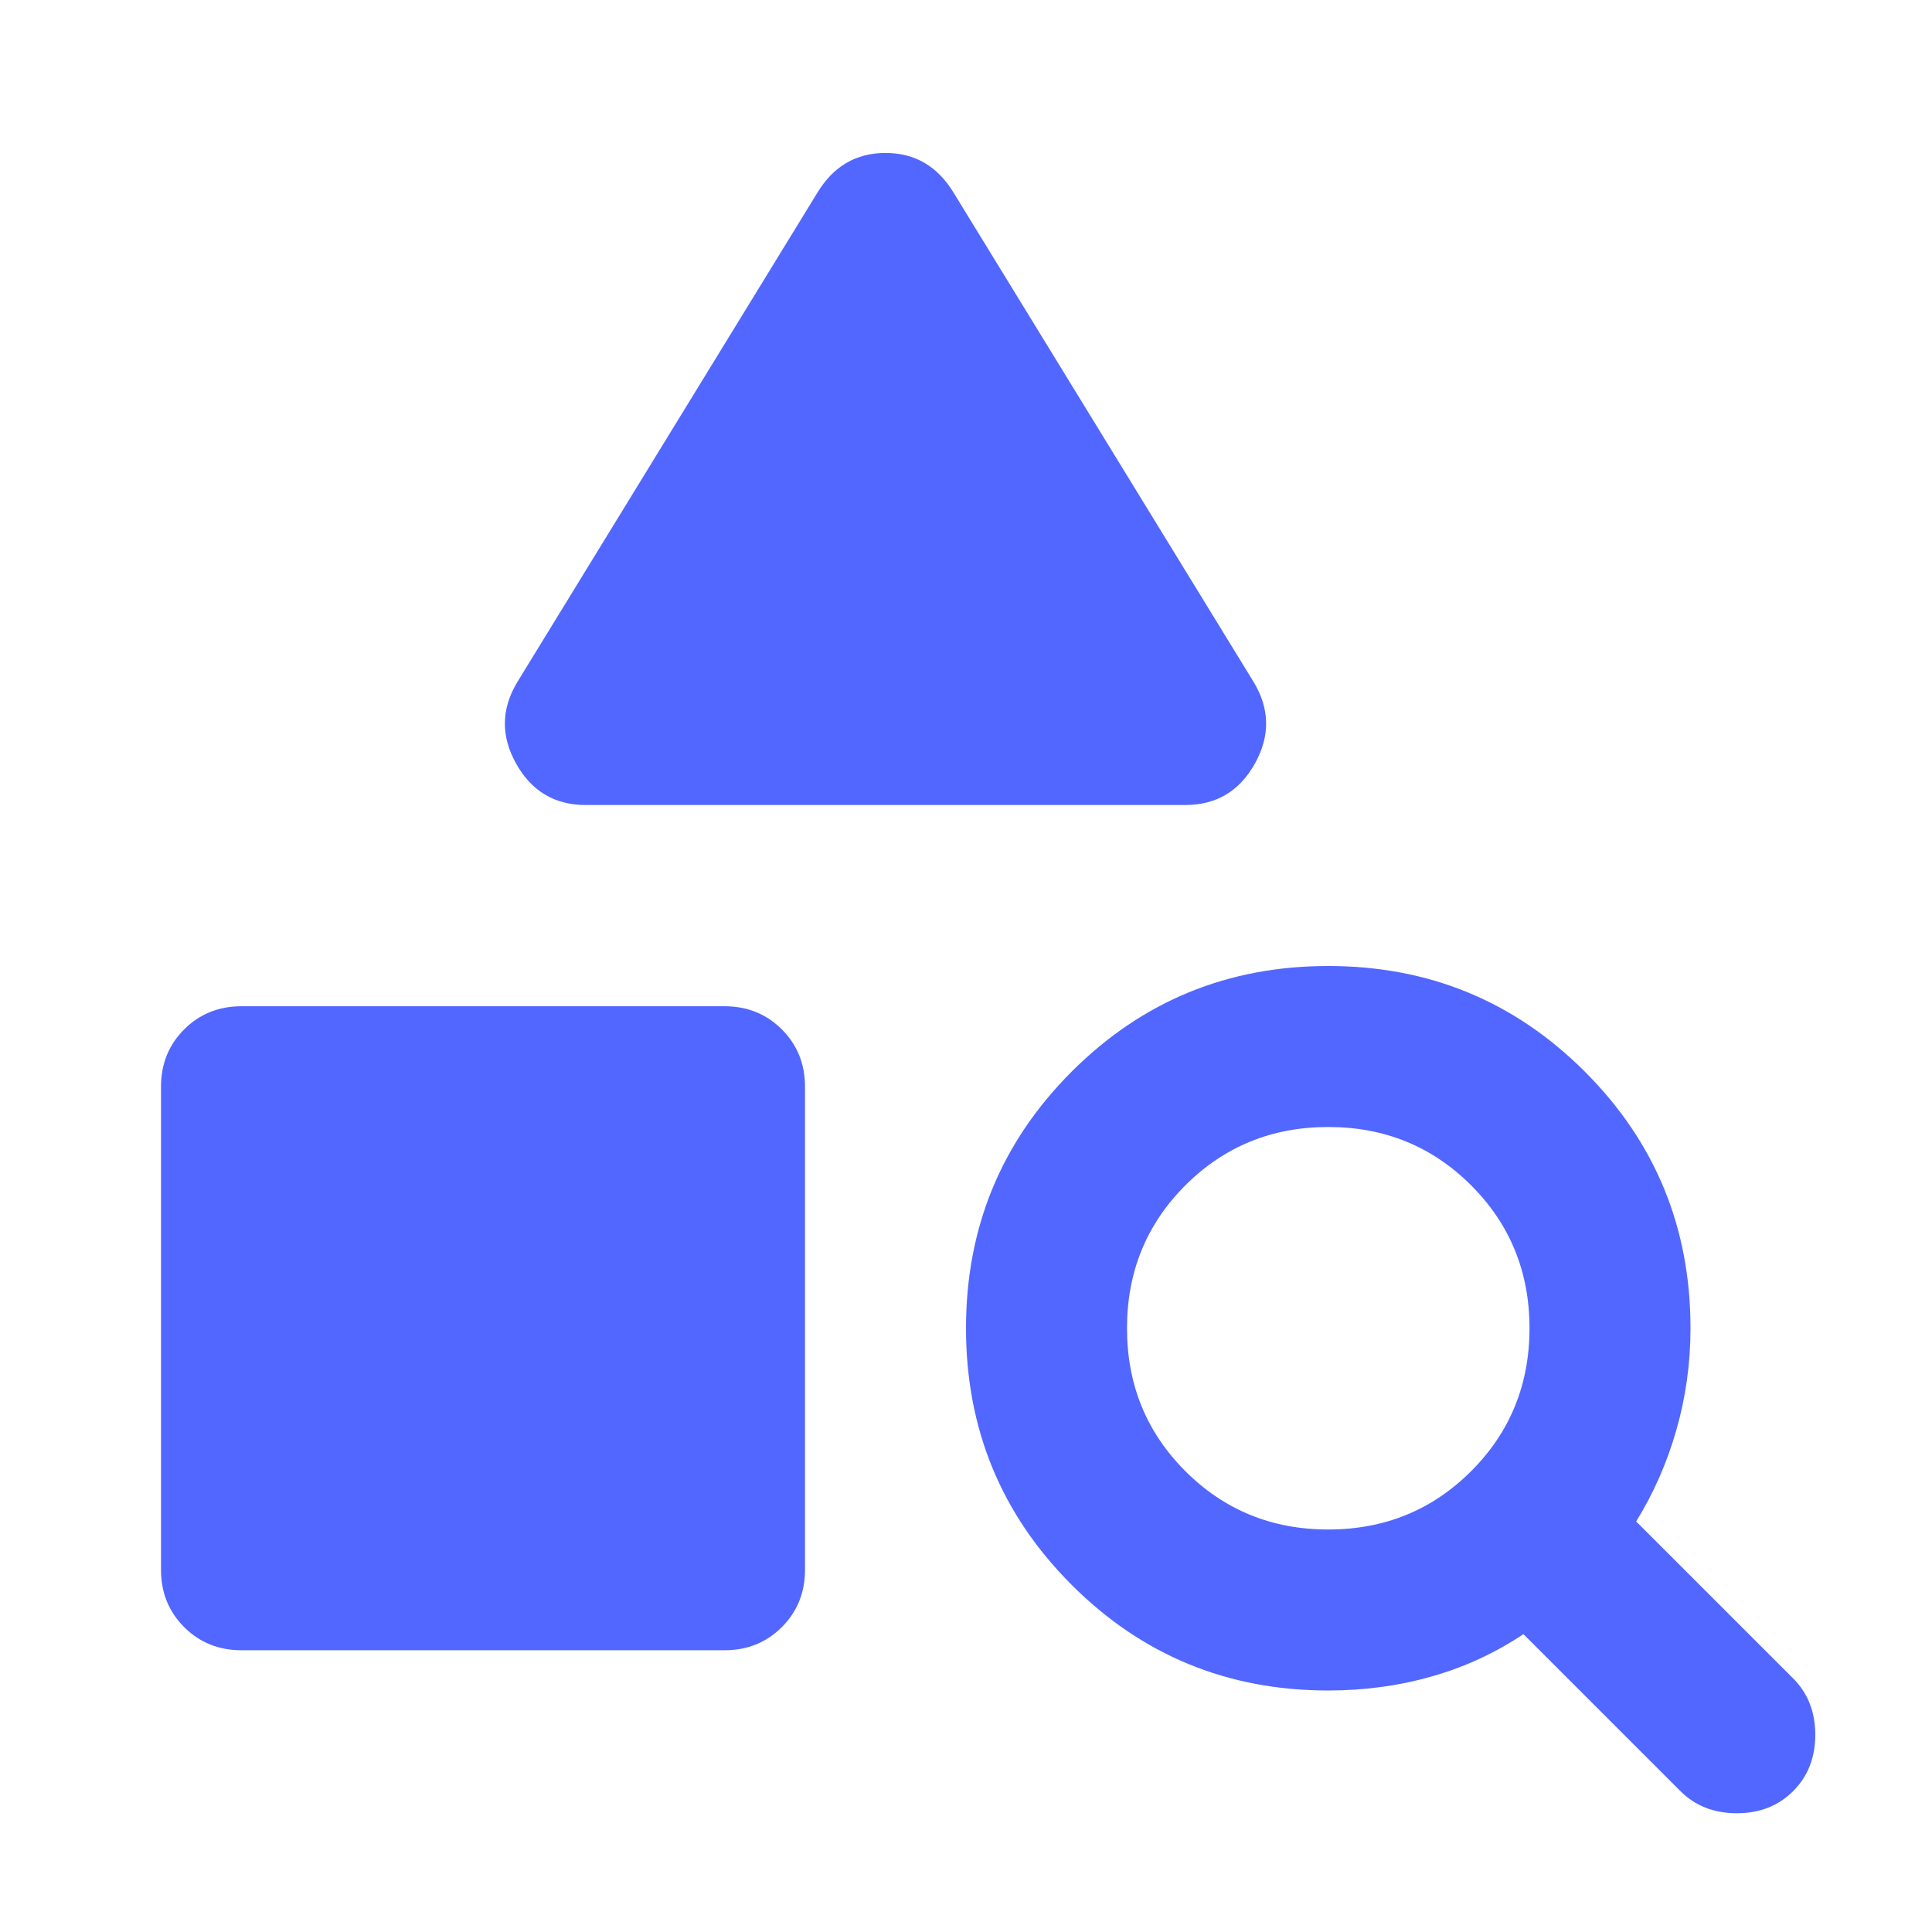 <svg width="60" height="60" viewBox="0 0 60 60" fill="none" xmlns="http://www.w3.org/2000/svg">
<path d="M7.5 51.25C6.792 51.25 6.198 51.01 5.719 50.531C5.24 50.052 5 49.458 5 48.75V33.75C5 33.042 5.24 32.448 5.719 31.969C6.198 31.49 6.792 31.25 7.5 31.25H22.5C23.208 31.25 23.802 31.49 24.281 31.969C24.76 32.448 25 33.042 25 33.75V48.75C25 49.458 24.76 50.052 24.281 50.531C23.802 51.01 23.208 51.25 22.5 51.25H7.5ZM36.812 25H18.188C17.229 25 16.51 24.573 16.031 23.719C15.552 22.865 15.562 22.021 16.062 21.188L25.375 6C25.875 5.167 26.583 4.75 27.5 4.75C28.417 4.75 29.125 5.167 29.625 6L38.938 21.188C39.438 22.021 39.448 22.865 38.969 23.719C38.49 24.573 37.771 25 36.812 25ZM52.188 55.625L47.312 50.75C46.438 51.333 45.49 51.771 44.469 52.062C43.448 52.354 42.375 52.5 41.25 52.5C38.125 52.5 35.469 51.406 33.281 49.219C31.094 47.031 30 44.375 30 41.25C30 38.125 31.094 35.469 33.281 33.281C35.469 31.094 38.125 30 41.25 30C44.375 30 47.031 31.094 49.219 33.281C51.406 35.469 52.5 38.125 52.5 41.25C52.5 42.333 52.354 43.385 52.062 44.406C51.771 45.427 51.354 46.375 50.812 47.25L55.688 52.125C56.146 52.583 56.375 53.167 56.375 53.875C56.375 54.583 56.146 55.167 55.688 55.625C55.229 56.083 54.646 56.312 53.938 56.312C53.229 56.312 52.646 56.083 52.188 55.625ZM41.25 47.5C43 47.5 44.479 46.896 45.688 45.688C46.896 44.479 47.5 43 47.5 41.25C47.5 39.5 46.896 38.021 45.688 36.812C44.479 35.604 43 35 41.25 35C39.5 35 38.021 35.604 36.812 36.812C35.604 38.021 35 39.5 35 41.25C35 43 35.604 44.479 36.812 45.688C38.021 46.896 39.5 47.5 41.25 47.5Z" fill="#5267FF"/>
</svg>
